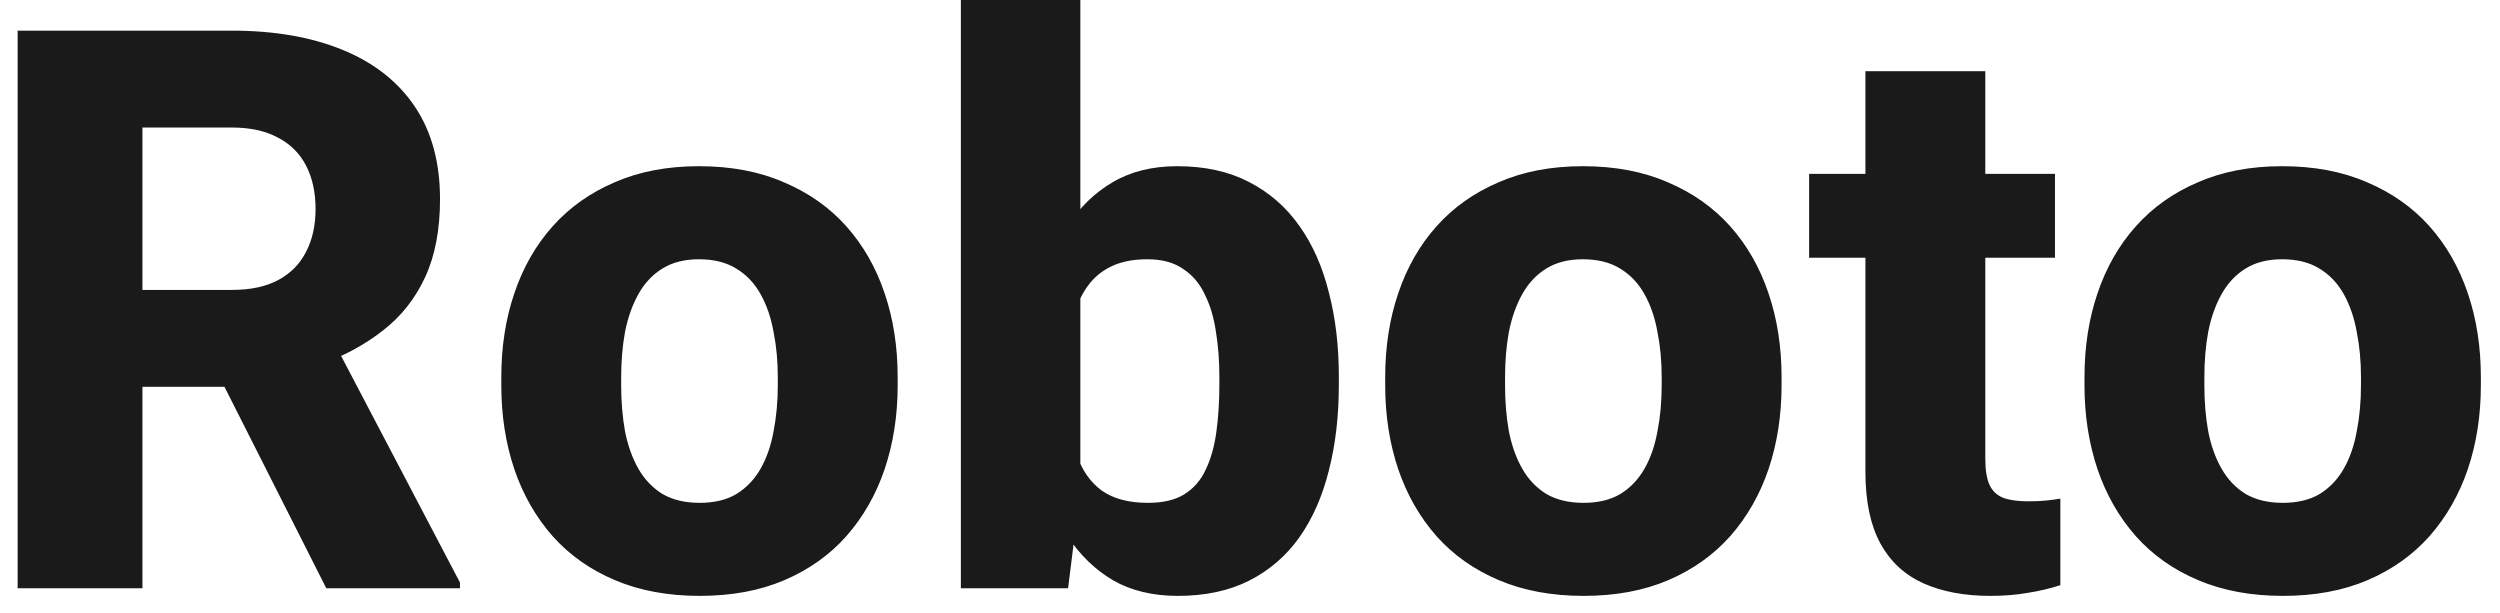 <svg width="102" height="25" viewBox="0 0 102 25" fill="none" xmlns="http://www.w3.org/2000/svg">
<path d="M0.719 1.25H9.453C11.193 1.25 12.698 1.51 13.969 2.031C15.25 2.552 16.234 3.323 16.922 4.344C17.609 5.365 17.953 6.625 17.953 8.125C17.953 9.375 17.75 10.438 17.344 11.312C16.938 12.188 16.365 12.912 15.625 13.484C14.896 14.057 14.042 14.521 13.062 14.875L11.406 15.781H3.969L3.938 11.828H9.469C10.229 11.828 10.859 11.693 11.359 11.422C11.859 11.151 12.234 10.771 12.484 10.281C12.745 9.781 12.875 9.198 12.875 8.531C12.875 7.844 12.745 7.25 12.484 6.75C12.224 6.25 11.838 5.87 11.328 5.609C10.828 5.339 10.203 5.203 9.453 5.203H5.812V24H0.719V1.25ZM13.312 24L8.203 13.891L13.578 13.875L18.766 23.766V24H13.312ZM20.453 15.719V15.391C20.453 14.151 20.63 13.01 20.984 11.969C21.338 10.917 21.859 10.005 22.547 9.234C23.234 8.464 24.078 7.865 25.078 7.438C26.078 7 27.224 6.781 28.516 6.781C29.828 6.781 30.984 7 31.984 7.438C32.995 7.865 33.844 8.464 34.531 9.234C35.219 10.005 35.74 10.917 36.094 11.969C36.448 13.01 36.625 14.151 36.625 15.391V15.719C36.625 16.948 36.448 18.088 36.094 19.141C35.74 20.182 35.219 21.094 34.531 21.875C33.844 22.646 33 23.245 32 23.672C31 24.099 29.849 24.312 28.547 24.312C27.255 24.312 26.104 24.099 25.094 23.672C24.083 23.245 23.234 22.646 22.547 21.875C21.859 21.094 21.338 20.182 20.984 19.141C20.63 18.088 20.453 16.948 20.453 15.719ZM25.344 15.391V15.719C25.344 16.385 25.396 17.01 25.5 17.594C25.615 18.177 25.797 18.688 26.047 19.125C26.297 19.562 26.625 19.906 27.031 20.156C27.448 20.396 27.953 20.516 28.547 20.516C29.141 20.516 29.641 20.396 30.047 20.156C30.453 19.906 30.781 19.562 31.031 19.125C31.281 18.688 31.458 18.177 31.562 17.594C31.677 17.01 31.734 16.385 31.734 15.719V15.391C31.734 14.734 31.677 14.12 31.562 13.547C31.458 12.963 31.281 12.448 31.031 12C30.781 11.552 30.448 11.203 30.031 10.953C29.625 10.703 29.12 10.578 28.516 10.578C27.932 10.578 27.438 10.703 27.031 10.953C26.625 11.203 26.297 11.552 26.047 12C25.797 12.448 25.615 12.963 25.5 13.547C25.396 14.12 25.344 14.734 25.344 15.391ZM39.203 0H44.078V19.984L43.578 24H39.203V0ZM54.625 15.359V15.688C54.625 16.969 54.49 18.135 54.219 19.188C53.958 20.24 53.557 21.151 53.016 21.922C52.474 22.682 51.792 23.271 50.969 23.688C50.146 24.104 49.177 24.312 48.062 24.312C47.031 24.312 46.146 24.099 45.406 23.672C44.667 23.234 44.047 22.63 43.547 21.859C43.047 21.088 42.641 20.188 42.328 19.156C42.026 18.125 41.792 17.016 41.625 15.828V15.266C41.792 14.078 42.026 12.969 42.328 11.938C42.641 10.906 43.047 10.005 43.547 9.234C44.047 8.464 44.661 7.865 45.391 7.438C46.13 7 47.01 6.781 48.031 6.781C49.156 6.781 50.13 6.995 50.953 7.422C51.786 7.849 52.474 8.448 53.016 9.219C53.557 9.979 53.958 10.885 54.219 11.938C54.49 12.979 54.625 14.12 54.625 15.359ZM49.75 15.688V15.359C49.75 14.713 49.703 14.104 49.609 13.531C49.526 12.958 49.375 12.453 49.156 12.016C48.948 11.568 48.651 11.219 48.266 10.969C47.891 10.708 47.406 10.578 46.812 10.578C46.229 10.578 45.734 10.677 45.328 10.875C44.922 11.073 44.594 11.354 44.344 11.719C44.094 12.073 43.911 12.505 43.797 13.016C43.682 13.526 43.62 14.094 43.609 14.719V16.375C43.62 17.208 43.729 17.938 43.938 18.562C44.146 19.188 44.484 19.672 44.953 20.016C45.422 20.349 46.052 20.516 46.844 20.516C47.448 20.516 47.938 20.401 48.312 20.172C48.698 19.932 48.99 19.599 49.188 19.172C49.396 18.745 49.542 18.234 49.625 17.641C49.708 17.047 49.75 16.396 49.75 15.688ZM56.516 15.719V15.391C56.516 14.151 56.693 13.01 57.047 11.969C57.401 10.917 57.922 10.005 58.609 9.234C59.297 8.464 60.141 7.865 61.141 7.438C62.141 7 63.286 6.781 64.578 6.781C65.891 6.781 67.047 7 68.047 7.438C69.057 7.865 69.906 8.464 70.594 9.234C71.281 10.005 71.802 10.917 72.156 11.969C72.51 13.01 72.688 14.151 72.688 15.391V15.719C72.688 16.948 72.51 18.088 72.156 19.141C71.802 20.182 71.281 21.094 70.594 21.875C69.906 22.646 69.062 23.245 68.062 23.672C67.062 24.099 65.912 24.312 64.609 24.312C63.318 24.312 62.167 24.099 61.156 23.672C60.146 23.245 59.297 22.646 58.609 21.875C57.922 21.094 57.401 20.182 57.047 19.141C56.693 18.088 56.516 16.948 56.516 15.719ZM61.406 15.391V15.719C61.406 16.385 61.458 17.01 61.562 17.594C61.677 18.177 61.859 18.688 62.109 19.125C62.359 19.562 62.688 19.906 63.094 20.156C63.51 20.396 64.016 20.516 64.609 20.516C65.203 20.516 65.703 20.396 66.109 20.156C66.516 19.906 66.844 19.562 67.094 19.125C67.344 18.688 67.521 18.177 67.625 17.594C67.74 17.01 67.797 16.385 67.797 15.719V15.391C67.797 14.734 67.74 14.12 67.625 13.547C67.521 12.963 67.344 12.448 67.094 12C66.844 11.552 66.51 11.203 66.094 10.953C65.688 10.703 65.182 10.578 64.578 10.578C63.995 10.578 63.5 10.703 63.094 10.953C62.688 11.203 62.359 11.552 62.109 12C61.859 12.448 61.677 12.963 61.562 13.547C61.458 14.12 61.406 14.734 61.406 15.391ZM83.844 7.094V10.516H73.812V7.094H83.844ZM76.109 2.906H81V18.703C81 19.172 81.057 19.531 81.172 19.781C81.287 20.031 81.474 20.208 81.734 20.312C81.995 20.406 82.328 20.453 82.734 20.453C83.026 20.453 83.276 20.443 83.484 20.422C83.693 20.401 83.885 20.375 84.062 20.344V23.875C83.646 24.01 83.203 24.115 82.734 24.188C82.266 24.271 81.755 24.312 81.203 24.312C80.151 24.312 79.24 24.141 78.469 23.797C77.708 23.453 77.125 22.912 76.719 22.172C76.312 21.422 76.109 20.448 76.109 19.25V2.906ZM85.047 15.719V15.391C85.047 14.151 85.224 13.01 85.578 11.969C85.932 10.917 86.453 10.005 87.141 9.234C87.828 8.464 88.672 7.865 89.672 7.438C90.672 7 91.818 6.781 93.109 6.781C94.422 6.781 95.578 7 96.578 7.438C97.588 7.865 98.438 8.464 99.125 9.234C99.812 10.005 100.333 10.917 100.688 11.969C101.042 13.01 101.219 14.151 101.219 15.391V15.719C101.219 16.948 101.042 18.088 100.688 19.141C100.333 20.182 99.812 21.094 99.125 21.875C98.438 22.646 97.594 23.245 96.594 23.672C95.594 24.099 94.443 24.312 93.141 24.312C91.849 24.312 90.698 24.099 89.688 23.672C88.677 23.245 87.828 22.646 87.141 21.875C86.453 21.094 85.932 20.182 85.578 19.141C85.224 18.088 85.047 16.948 85.047 15.719ZM89.938 15.391V15.719C89.938 16.385 89.99 17.01 90.094 17.594C90.208 18.177 90.391 18.688 90.641 19.125C90.891 19.562 91.219 19.906 91.625 20.156C92.042 20.396 92.547 20.516 93.141 20.516C93.734 20.516 94.234 20.396 94.641 20.156C95.047 19.906 95.375 19.562 95.625 19.125C95.875 18.688 96.052 18.177 96.156 17.594C96.271 17.01 96.328 16.385 96.328 15.719V15.391C96.328 14.734 96.271 14.12 96.156 13.547C96.052 12.963 95.875 12.448 95.625 12C95.375 11.552 95.042 11.203 94.625 10.953C94.219 10.703 93.713 10.578 93.109 10.578C92.526 10.578 92.031 10.703 91.625 10.953C91.219 11.203 90.891 11.552 90.641 12C90.391 12.448 90.208 12.963 90.094 13.547C89.99 14.12 89.938 14.734 89.938 15.391Z" fill="#1A1A1A"/>
</svg>
